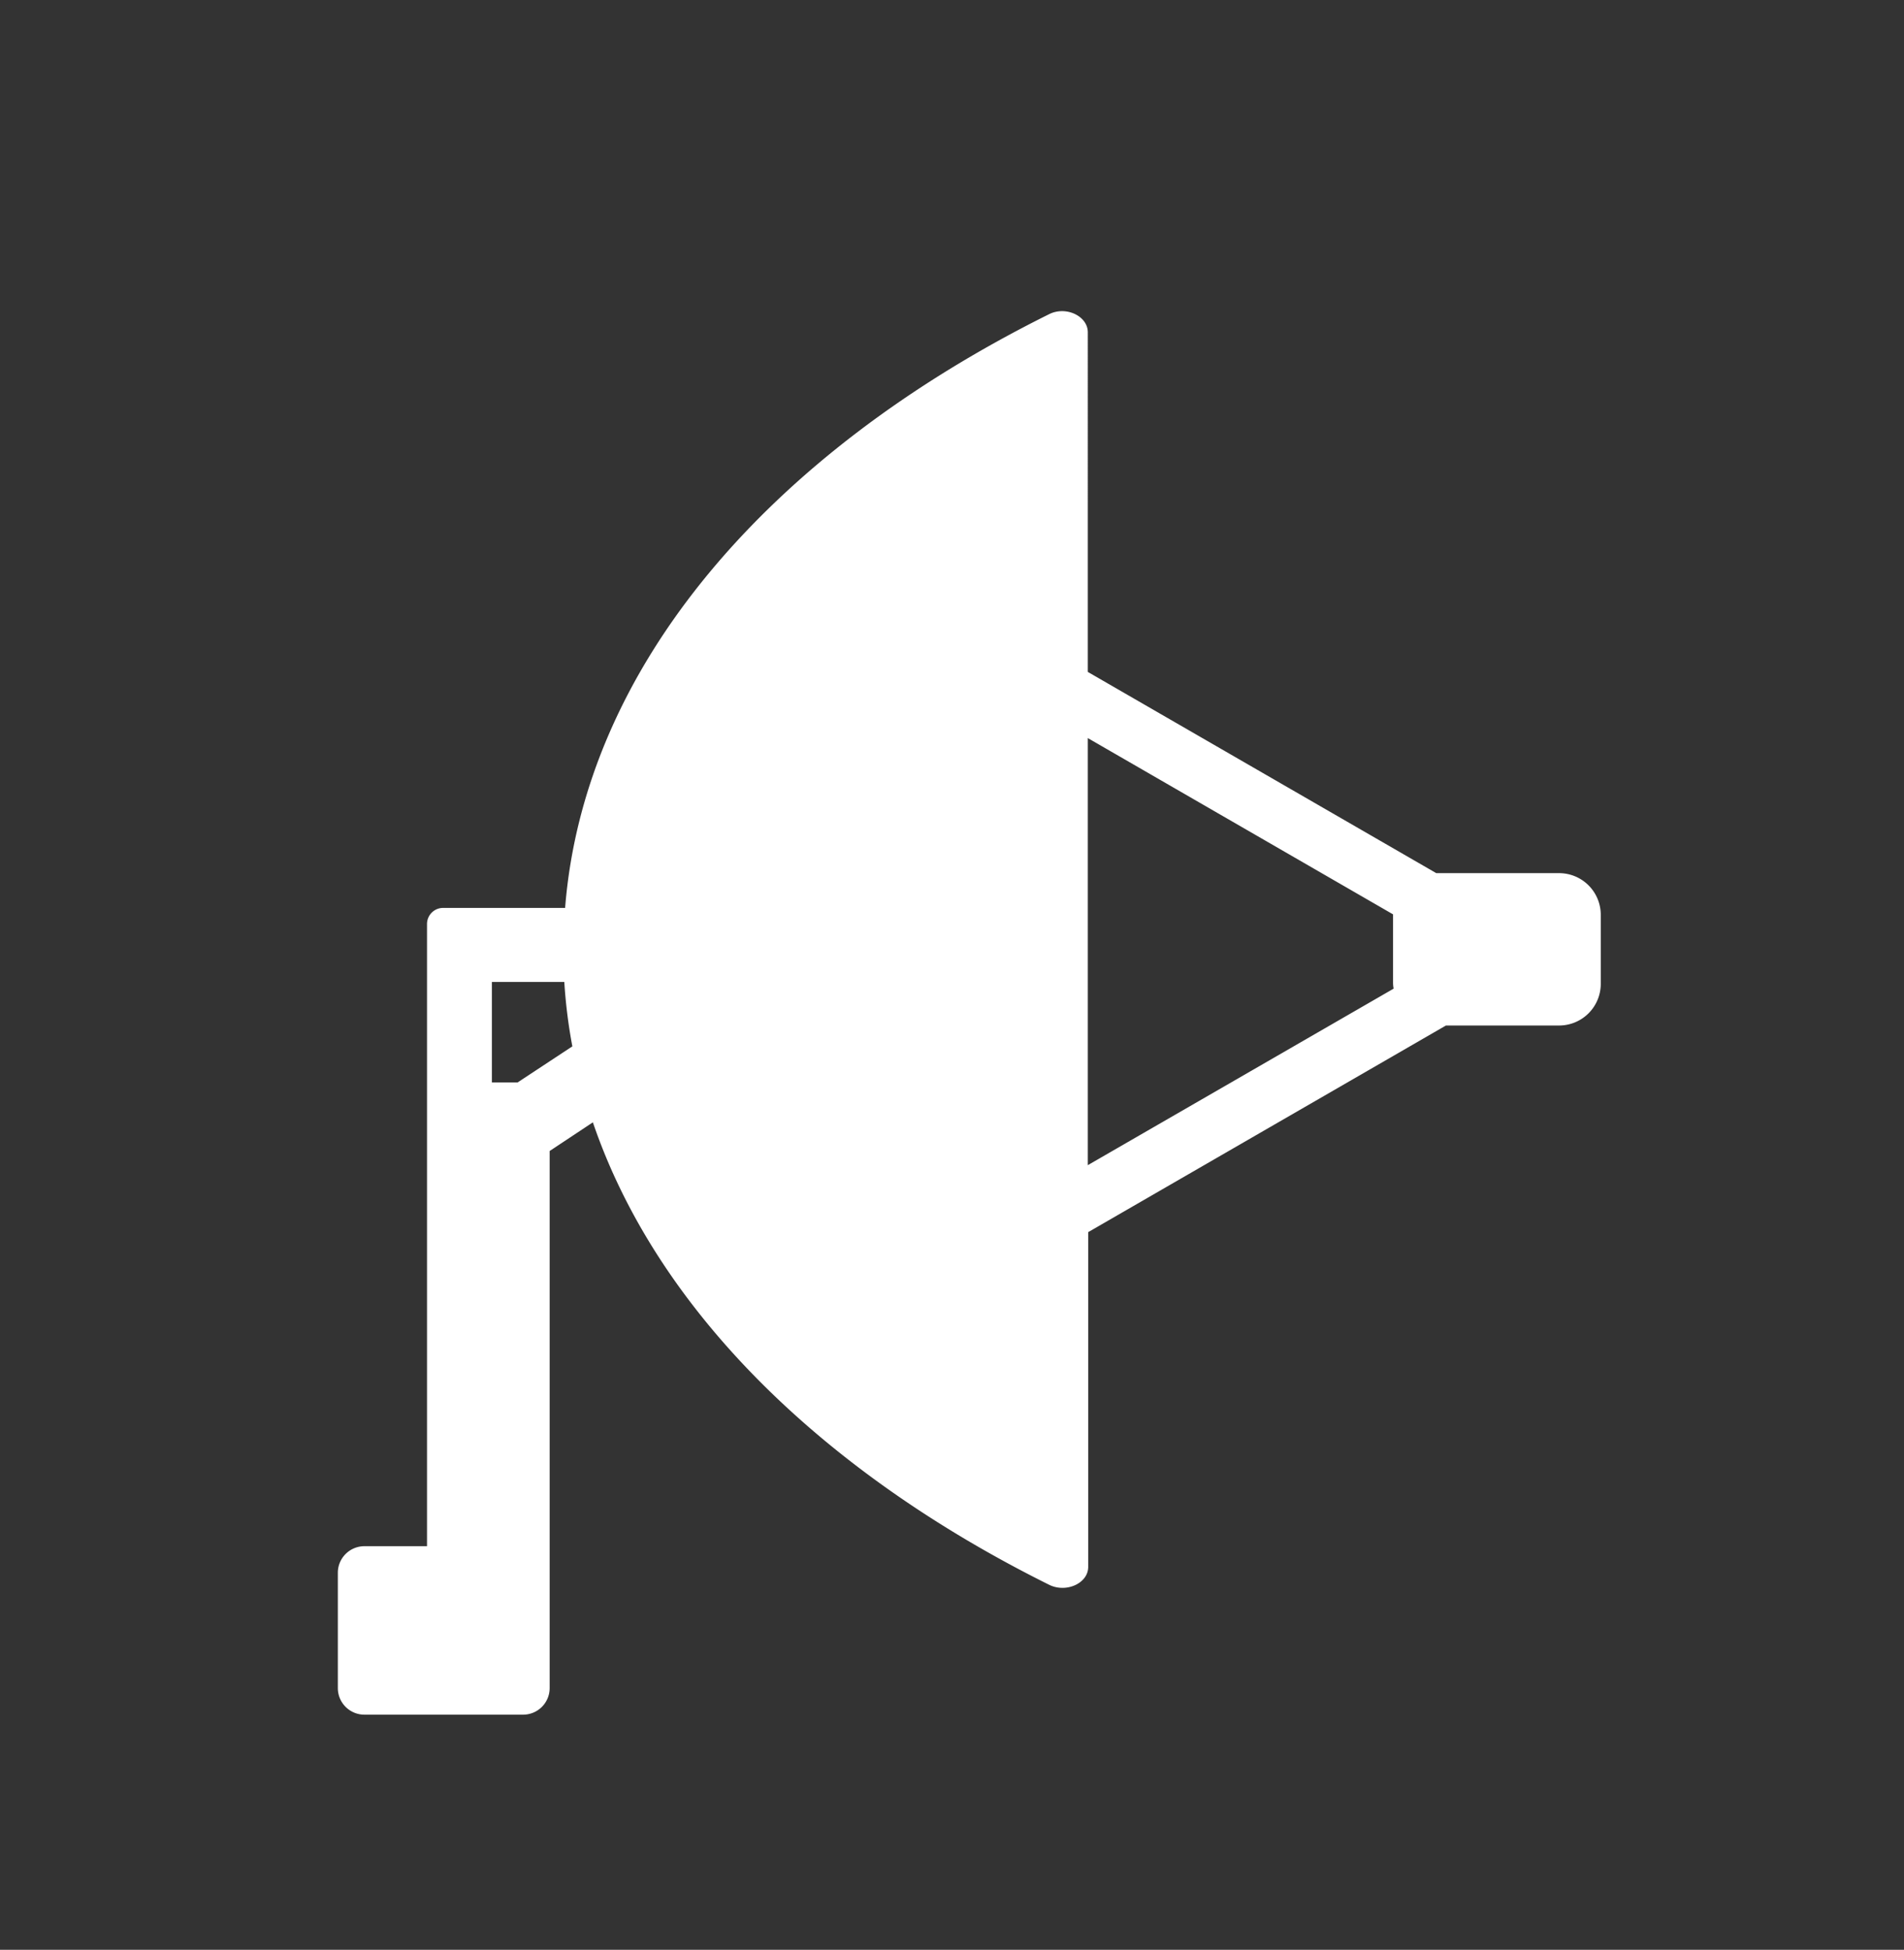 <svg xmlns="http://www.w3.org/2000/svg" viewBox="0 0 236.59 242.24"><rect x="0" y="0" width="236.59" height="242.24" fill="#333333" stroke="none"/><defs><style>.cls-1{fill:#fff;}</style></defs><g id="Layer_2" data-name="Layer 2"><path class="cls-1" d="M193.68,108.48H178.47l-43.3-25V41.28c0-2-2.69-3.3-4.8-2.25C95.63,56.27,72.6,82.78,70.22,112.8H55.06a2,2,0,0,0-2,2v77.3H45.28a3.3,3.3,0,0,0-3.3,3.3v14.33a3.3,3.3,0,0,0,3.3,3.3H65a3.3,3.3,0,0,0,3.3-3.3V143l5.37-3.56c7.92,23.23,28.45,43.43,56.75,57.48,2.11,1,4.8-.22,4.8-2.25V153.08l44.45-25.67h14.06a5.18,5.18,0,0,0,5.18-5.18v-8.57A5.18,5.18,0,0,0,193.68,108.48Zm-129.36,26h-3.2V122h9a64.89,64.89,0,0,0,1,8Zm70.85-42.78,37.93,21.9s0,0,0,0v8.57a4.76,4.76,0,0,0,.07.66l-38,21.93Z"/></g></svg>